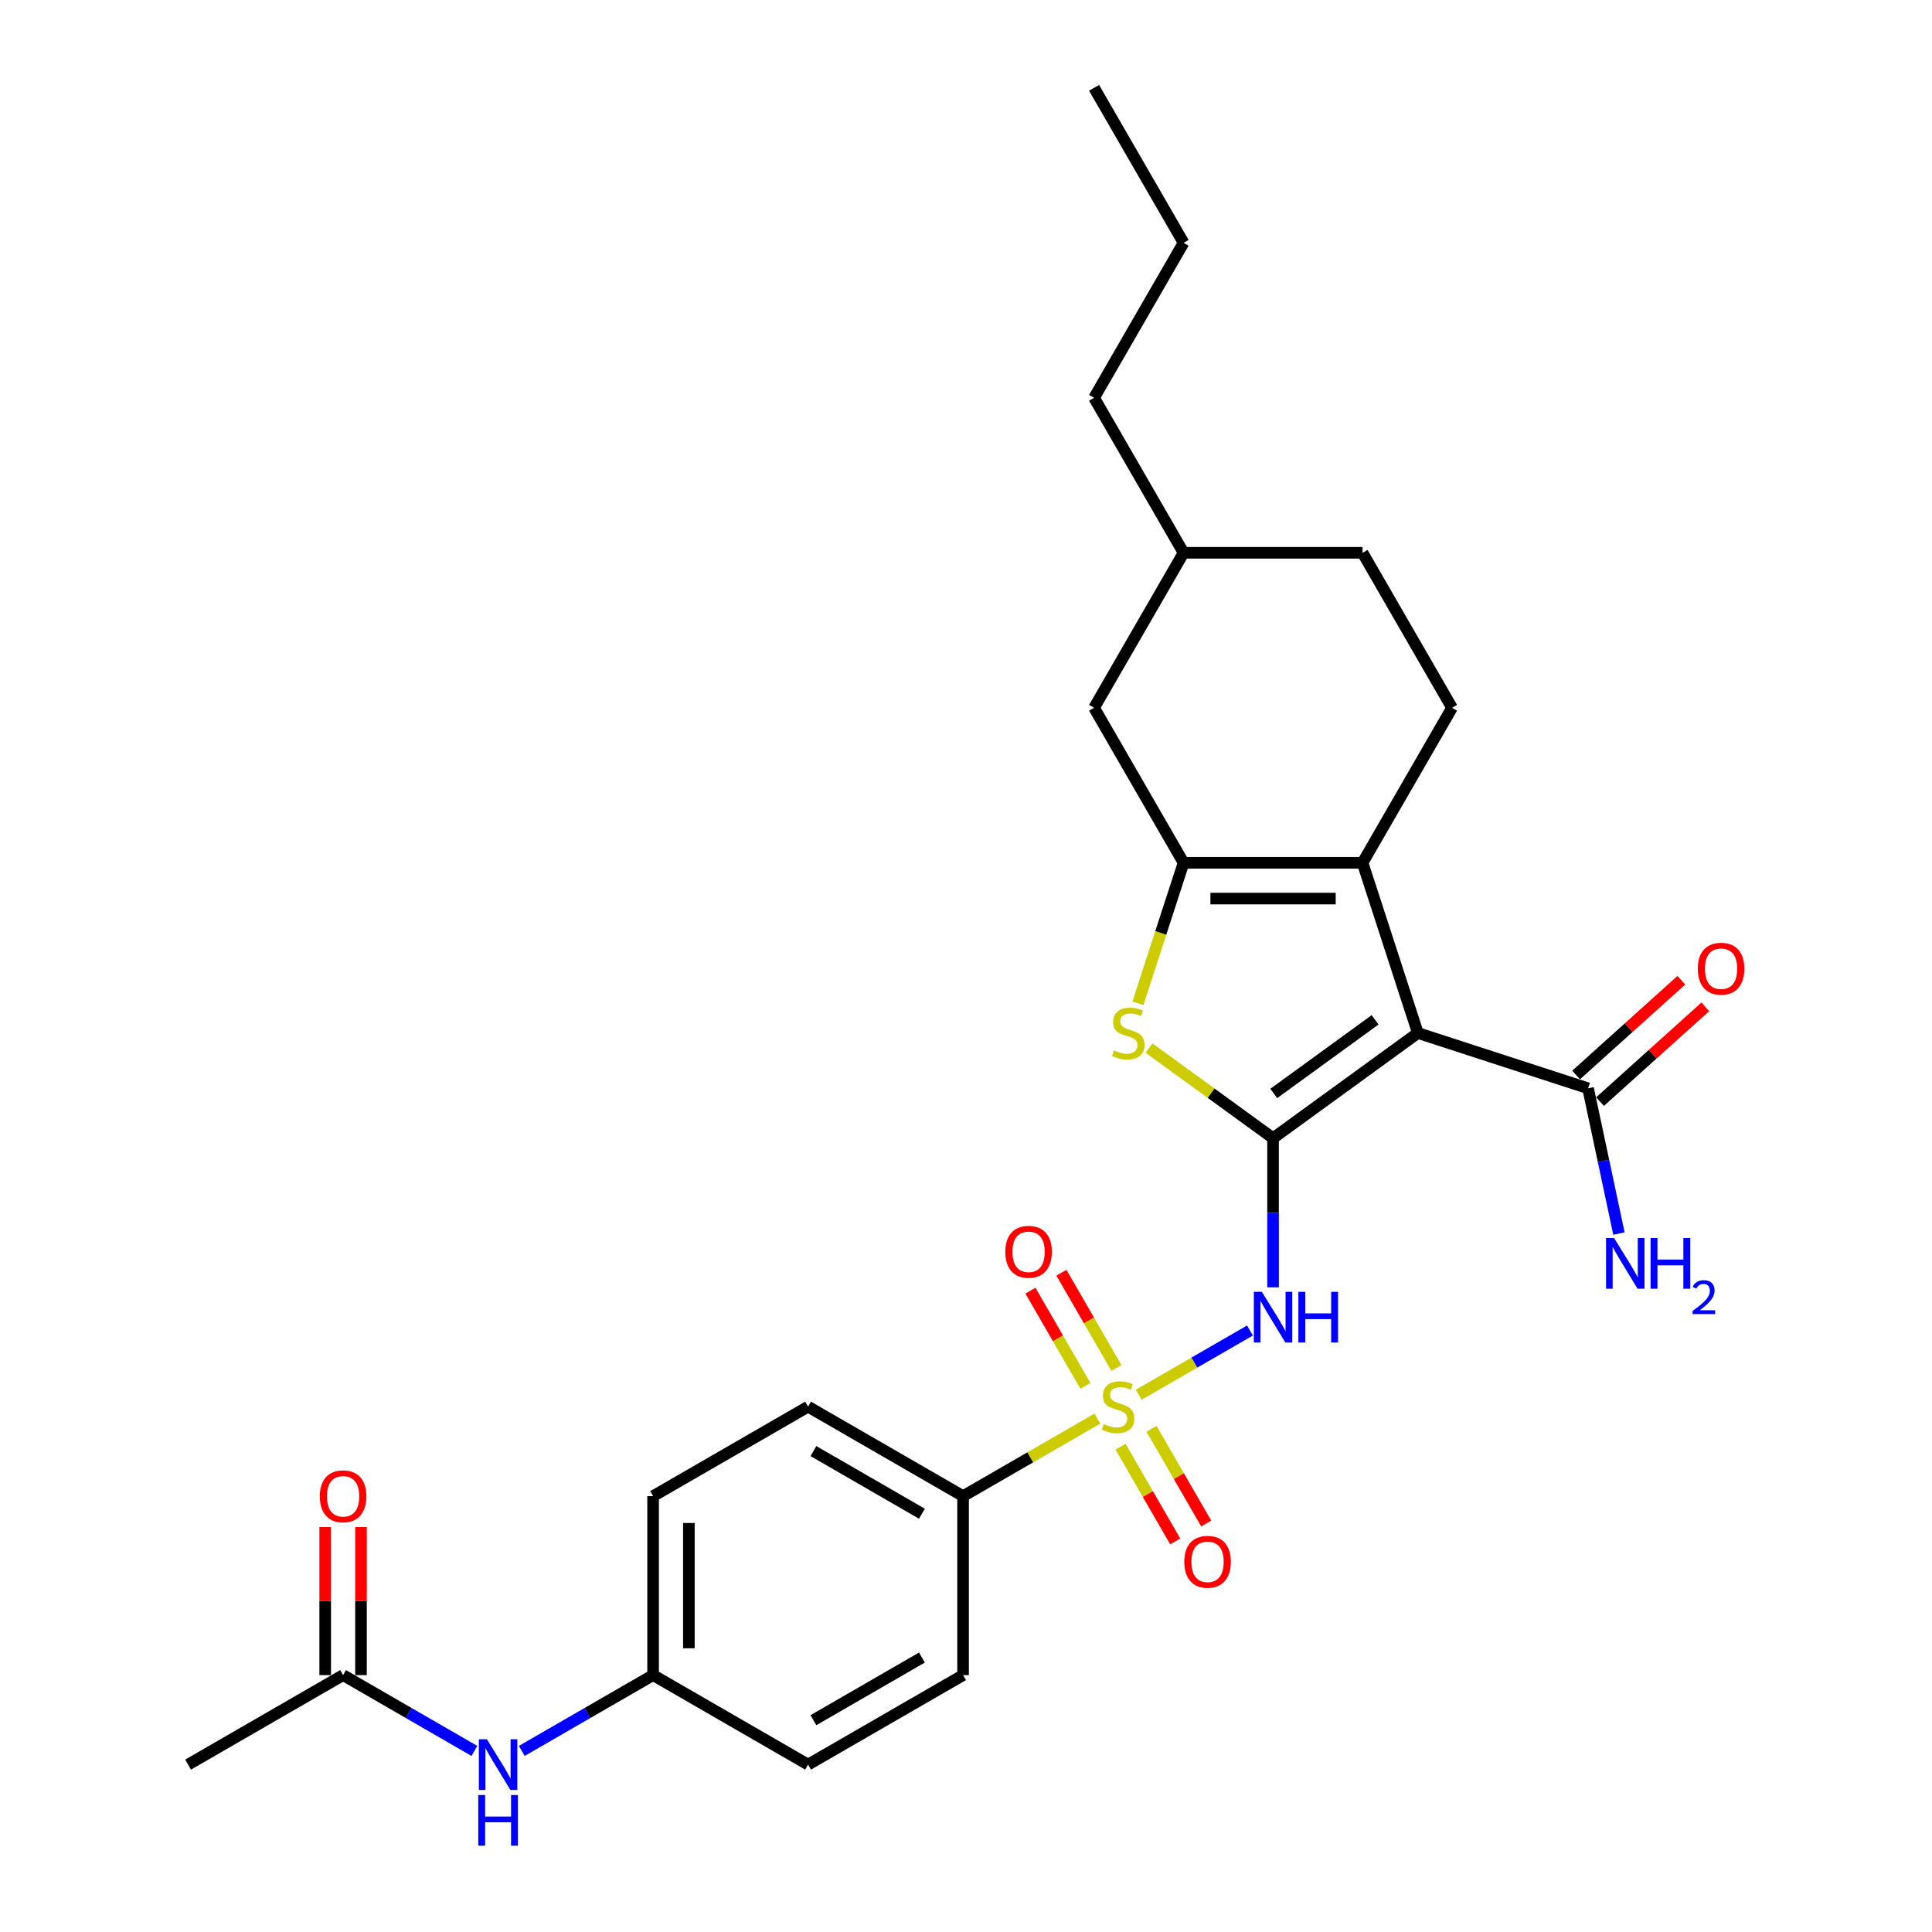 <?xml version='1.0' encoding='iso-8859-1'?>
<svg version='1.1' baseProfile='full'
              xmlns='http://www.w3.org/2000/svg'
                      xmlns:rdkit='http://www.rdkit.org/xml'
                      xmlns:xlink='http://www.w3.org/1999/xlink'
                  xml:space='preserve'
width='1000px' height='1000px' viewBox='0 0 1000 1000'>
<!-- END OF HEADER -->
<rect style='opacity:1.0;fill:#FFFFFF;stroke:none' width='1000' height='1000' x='0' y='0'> </rect>
<path class='bond-1' d='M 658.935,589.131 L 733.879,534.681' style='fill:none;fill-rule:evenodd;stroke:#000000;stroke-width:6px;stroke-linecap:butt;stroke-linejoin:miter;stroke-opacity:1' />
<path class='bond-1' d='M 659.287,565.975 L 711.747,527.86' style='fill:none;fill-rule:evenodd;stroke:#000000;stroke-width:6px;stroke-linecap:butt;stroke-linejoin:miter;stroke-opacity:1' />
<path class='bond-2' d='M 658.935,589.131 L 658.935,627.732' style='fill:none;fill-rule:evenodd;stroke:#000000;stroke-width:6px;stroke-linecap:butt;stroke-linejoin:miter;stroke-opacity:1' />
<path class='bond-2' d='M 658.935,627.732 L 658.935,666.334' style='fill:none;fill-rule:evenodd;stroke:#0000FF;stroke-width:6px;stroke-linecap:butt;stroke-linejoin:miter;stroke-opacity:1' />
<path class='bond-5' d='M 658.935,589.131 L 626.827,565.803' style='fill:none;fill-rule:evenodd;stroke:#000000;stroke-width:6px;stroke-linecap:butt;stroke-linejoin:miter;stroke-opacity:1' />
<path class='bond-5' d='M 626.827,565.803 L 594.718,542.475' style='fill:none;fill-rule:evenodd;stroke:#CCCC00;stroke-width:6px;stroke-linecap:butt;stroke-linejoin:miter;stroke-opacity:1' />
<path class='bond-0' d='M 589.437,721.891 L 618.208,705.28' style='fill:none;fill-rule:evenodd;stroke:#CCCC00;stroke-width:6px;stroke-linecap:butt;stroke-linejoin:miter;stroke-opacity:1' />
<path class='bond-0' d='M 618.208,705.28 L 646.98,688.669' style='fill:none;fill-rule:evenodd;stroke:#0000FF;stroke-width:6px;stroke-linecap:butt;stroke-linejoin:miter;stroke-opacity:1' />
<path class='bond-7' d='M 567.983,734.278 L 533.234,754.34' style='fill:none;fill-rule:evenodd;stroke:#CCCC00;stroke-width:6px;stroke-linecap:butt;stroke-linejoin:miter;stroke-opacity:1' />
<path class='bond-7' d='M 533.234,754.34 L 498.485,774.403' style='fill:none;fill-rule:evenodd;stroke:#000000;stroke-width:6px;stroke-linecap:butt;stroke-linejoin:miter;stroke-opacity:1' />
<path class='bond-9' d='M 577.844,708.057 L 563.616,683.415' style='fill:none;fill-rule:evenodd;stroke:#CCCC00;stroke-width:6px;stroke-linecap:butt;stroke-linejoin:miter;stroke-opacity:1' />
<path class='bond-9' d='M 563.616,683.415 L 549.389,658.773' style='fill:none;fill-rule:evenodd;stroke:#FF0000;stroke-width:6px;stroke-linecap:butt;stroke-linejoin:miter;stroke-opacity:1' />
<path class='bond-9' d='M 561.799,717.321 L 547.571,692.678' style='fill:none;fill-rule:evenodd;stroke:#CCCC00;stroke-width:6px;stroke-linecap:butt;stroke-linejoin:miter;stroke-opacity:1' />
<path class='bond-9' d='M 547.571,692.678 L 533.344,668.036' style='fill:none;fill-rule:evenodd;stroke:#FF0000;stroke-width:6px;stroke-linecap:butt;stroke-linejoin:miter;stroke-opacity:1' />
<path class='bond-10' d='M 579.983,748.817 L 594.13,773.321' style='fill:none;fill-rule:evenodd;stroke:#CCCC00;stroke-width:6px;stroke-linecap:butt;stroke-linejoin:miter;stroke-opacity:1' />
<path class='bond-10' d='M 594.13,773.321 L 608.278,797.825' style='fill:none;fill-rule:evenodd;stroke:#FF0000;stroke-width:6px;stroke-linecap:butt;stroke-linejoin:miter;stroke-opacity:1' />
<path class='bond-10' d='M 596.028,739.553 L 610.175,764.057' style='fill:none;fill-rule:evenodd;stroke:#CCCC00;stroke-width:6px;stroke-linecap:butt;stroke-linejoin:miter;stroke-opacity:1' />
<path class='bond-10' d='M 610.175,764.057 L 624.323,788.561' style='fill:none;fill-rule:evenodd;stroke:#FF0000;stroke-width:6px;stroke-linecap:butt;stroke-linejoin:miter;stroke-opacity:1' />
<path class='bond-3' d='M 733.879,534.681 L 705.253,446.579' style='fill:none;fill-rule:evenodd;stroke:#000000;stroke-width:6px;stroke-linecap:butt;stroke-linejoin:miter;stroke-opacity:1' />
<path class='bond-6' d='M 733.879,534.681 L 821.981,563.307' style='fill:none;fill-rule:evenodd;stroke:#000000;stroke-width:6px;stroke-linecap:butt;stroke-linejoin:miter;stroke-opacity:1' />
<path class='bond-8' d='M 705.253,446.579 L 751.571,366.354' style='fill:none;fill-rule:evenodd;stroke:#000000;stroke-width:6px;stroke-linecap:butt;stroke-linejoin:miter;stroke-opacity:1' />
<path class='bond-28' d='M 705.253,446.579 L 612.617,446.579' style='fill:none;fill-rule:evenodd;stroke:#000000;stroke-width:6px;stroke-linecap:butt;stroke-linejoin:miter;stroke-opacity:1' />
<path class='bond-28' d='M 691.357,465.106 L 626.512,465.106' style='fill:none;fill-rule:evenodd;stroke:#000000;stroke-width:6px;stroke-linecap:butt;stroke-linejoin:miter;stroke-opacity:1' />
<path class='bond-4' d='M 612.617,446.579 L 600.805,482.932' style='fill:none;fill-rule:evenodd;stroke:#000000;stroke-width:6px;stroke-linecap:butt;stroke-linejoin:miter;stroke-opacity:1' />
<path class='bond-4' d='M 600.805,482.932 L 588.994,519.285' style='fill:none;fill-rule:evenodd;stroke:#CCCC00;stroke-width:6px;stroke-linecap:butt;stroke-linejoin:miter;stroke-opacity:1' />
<path class='bond-11' d='M 612.617,446.579 L 566.299,366.354' style='fill:none;fill-rule:evenodd;stroke:#000000;stroke-width:6px;stroke-linecap:butt;stroke-linejoin:miter;stroke-opacity:1' />
<path class='bond-14' d='M 828.179,570.191 L 855.421,545.663' style='fill:none;fill-rule:evenodd;stroke:#000000;stroke-width:6px;stroke-linecap:butt;stroke-linejoin:miter;stroke-opacity:1' />
<path class='bond-14' d='M 855.421,545.663 L 882.663,521.134' style='fill:none;fill-rule:evenodd;stroke:#FF0000;stroke-width:6px;stroke-linecap:butt;stroke-linejoin:miter;stroke-opacity:1' />
<path class='bond-14' d='M 815.782,556.423 L 843.024,531.895' style='fill:none;fill-rule:evenodd;stroke:#000000;stroke-width:6px;stroke-linecap:butt;stroke-linejoin:miter;stroke-opacity:1' />
<path class='bond-14' d='M 843.024,531.895 L 870.265,507.366' style='fill:none;fill-rule:evenodd;stroke:#FF0000;stroke-width:6px;stroke-linecap:butt;stroke-linejoin:miter;stroke-opacity:1' />
<path class='bond-18' d='M 821.981,563.307 L 829.971,600.896' style='fill:none;fill-rule:evenodd;stroke:#000000;stroke-width:6px;stroke-linecap:butt;stroke-linejoin:miter;stroke-opacity:1' />
<path class='bond-18' d='M 829.971,600.896 L 837.96,638.486' style='fill:none;fill-rule:evenodd;stroke:#0000FF;stroke-width:6px;stroke-linecap:butt;stroke-linejoin:miter;stroke-opacity:1' />
<path class='bond-16' d='M 498.485,774.403 L 418.26,728.085' style='fill:none;fill-rule:evenodd;stroke:#000000;stroke-width:6px;stroke-linecap:butt;stroke-linejoin:miter;stroke-opacity:1' />
<path class='bond-16' d='M 477.188,783.5 L 421.03,751.077' style='fill:none;fill-rule:evenodd;stroke:#000000;stroke-width:6px;stroke-linecap:butt;stroke-linejoin:miter;stroke-opacity:1' />
<path class='bond-17' d='M 498.485,774.403 L 498.485,867.038' style='fill:none;fill-rule:evenodd;stroke:#000000;stroke-width:6px;stroke-linecap:butt;stroke-linejoin:miter;stroke-opacity:1' />
<path class='bond-20' d='M 751.571,366.354 L 705.253,286.129' style='fill:none;fill-rule:evenodd;stroke:#000000;stroke-width:6px;stroke-linecap:butt;stroke-linejoin:miter;stroke-opacity:1' />
<path class='bond-23' d='M 566.299,366.354 L 612.617,286.129' style='fill:none;fill-rule:evenodd;stroke:#000000;stroke-width:6px;stroke-linecap:butt;stroke-linejoin:miter;stroke-opacity:1' />
<path class='bond-12' d='M 177.585,867.038 L 211.565,886.657' style='fill:none;fill-rule:evenodd;stroke:#000000;stroke-width:6px;stroke-linecap:butt;stroke-linejoin:miter;stroke-opacity:1' />
<path class='bond-12' d='M 211.565,886.657 L 245.545,906.275' style='fill:none;fill-rule:evenodd;stroke:#0000FF;stroke-width:6px;stroke-linecap:butt;stroke-linejoin:miter;stroke-opacity:1' />
<path class='bond-15' d='M 186.849,867.038 L 186.849,828.715' style='fill:none;fill-rule:evenodd;stroke:#000000;stroke-width:6px;stroke-linecap:butt;stroke-linejoin:miter;stroke-opacity:1' />
<path class='bond-15' d='M 186.849,828.715 L 186.849,790.392' style='fill:none;fill-rule:evenodd;stroke:#FF0000;stroke-width:6px;stroke-linecap:butt;stroke-linejoin:miter;stroke-opacity:1' />
<path class='bond-15' d='M 168.322,867.038 L 168.322,828.715' style='fill:none;fill-rule:evenodd;stroke:#000000;stroke-width:6px;stroke-linecap:butt;stroke-linejoin:miter;stroke-opacity:1' />
<path class='bond-15' d='M 168.322,828.715 L 168.322,790.392' style='fill:none;fill-rule:evenodd;stroke:#FF0000;stroke-width:6px;stroke-linecap:butt;stroke-linejoin:miter;stroke-opacity:1' />
<path class='bond-24' d='M 177.585,867.038 L 97.36,913.356' style='fill:none;fill-rule:evenodd;stroke:#000000;stroke-width:6px;stroke-linecap:butt;stroke-linejoin:miter;stroke-opacity:1' />
<path class='bond-13' d='M 270.075,906.275 L 304.055,886.657' style='fill:none;fill-rule:evenodd;stroke:#0000FF;stroke-width:6px;stroke-linecap:butt;stroke-linejoin:miter;stroke-opacity:1' />
<path class='bond-13' d='M 304.055,886.657 L 338.035,867.038' style='fill:none;fill-rule:evenodd;stroke:#000000;stroke-width:6px;stroke-linecap:butt;stroke-linejoin:miter;stroke-opacity:1' />
<path class='bond-21' d='M 418.26,728.085 L 338.035,774.403' style='fill:none;fill-rule:evenodd;stroke:#000000;stroke-width:6px;stroke-linecap:butt;stroke-linejoin:miter;stroke-opacity:1' />
<path class='bond-22' d='M 498.485,867.038 L 418.26,913.356' style='fill:none;fill-rule:evenodd;stroke:#000000;stroke-width:6px;stroke-linecap:butt;stroke-linejoin:miter;stroke-opacity:1' />
<path class='bond-22' d='M 477.188,857.941 L 421.03,890.364' style='fill:none;fill-rule:evenodd;stroke:#000000;stroke-width:6px;stroke-linecap:butt;stroke-linejoin:miter;stroke-opacity:1' />
<path class='bond-19' d='M 338.035,867.038 L 418.26,913.356' style='fill:none;fill-rule:evenodd;stroke:#000000;stroke-width:6px;stroke-linecap:butt;stroke-linejoin:miter;stroke-opacity:1' />
<path class='bond-30' d='M 338.035,867.038 L 338.035,774.403' style='fill:none;fill-rule:evenodd;stroke:#000000;stroke-width:6px;stroke-linecap:butt;stroke-linejoin:miter;stroke-opacity:1' />
<path class='bond-30' d='M 356.562,853.143 L 356.562,788.298' style='fill:none;fill-rule:evenodd;stroke:#000000;stroke-width:6px;stroke-linecap:butt;stroke-linejoin:miter;stroke-opacity:1' />
<path class='bond-29' d='M 705.253,286.129 L 612.617,286.129' style='fill:none;fill-rule:evenodd;stroke:#000000;stroke-width:6px;stroke-linecap:butt;stroke-linejoin:miter;stroke-opacity:1' />
<path class='bond-25' d='M 612.617,286.129 L 566.299,205.904' style='fill:none;fill-rule:evenodd;stroke:#000000;stroke-width:6px;stroke-linecap:butt;stroke-linejoin:miter;stroke-opacity:1' />
<path class='bond-26' d='M 566.299,205.904 L 612.617,125.679' style='fill:none;fill-rule:evenodd;stroke:#000000;stroke-width:6px;stroke-linecap:butt;stroke-linejoin:miter;stroke-opacity:1' />
<path class='bond-27' d='M 612.617,125.679 L 566.299,45.455' style='fill:none;fill-rule:evenodd;stroke:#000000;stroke-width:6px;stroke-linecap:butt;stroke-linejoin:miter;stroke-opacity:1' />
<path  class='atom-1' d='M 571.299 737.089
Q 571.596 737.2, 572.818 737.719
Q 574.041 738.238, 575.375 738.571
Q 576.746 738.868, 578.08 738.868
Q 580.563 738.868, 582.008 737.682
Q 583.453 736.459, 583.453 734.347
Q 583.453 732.902, 582.712 732.013
Q 582.008 731.123, 580.896 730.642
Q 579.785 730.16, 577.932 729.604
Q 575.597 728.9, 574.189 728.233
Q 572.818 727.566, 571.818 726.158
Q 570.854 724.75, 570.854 722.378
Q 570.854 719.081, 573.078 717.043
Q 575.338 715.005, 579.785 715.005
Q 582.823 715.005, 586.269 716.45
L 585.417 719.303
Q 582.267 718.006, 579.896 718.006
Q 577.339 718.006, 575.931 719.081
Q 574.523 720.118, 574.56 721.934
Q 574.56 723.342, 575.264 724.194
Q 576.005 725.046, 577.043 725.528
Q 578.117 726.01, 579.896 726.566
Q 582.267 727.307, 583.675 728.048
Q 585.083 728.789, 586.084 730.308
Q 587.121 731.79, 587.121 734.347
Q 587.121 737.978, 584.676 739.942
Q 582.267 741.869, 578.228 741.869
Q 575.894 741.869, 574.115 741.35
Q 572.374 740.869, 570.299 740.016
L 571.299 737.089
' fill='#CCCC00'/>
<path  class='atom-3' d='M 653.136 668.65
L 661.733 682.545
Q 662.585 683.916, 663.956 686.399
Q 665.327 688.881, 665.401 689.03
L 665.401 668.65
L 668.884 668.65
L 668.884 694.884
L 665.29 694.884
L 656.063 679.692
Q 654.989 677.913, 653.84 675.875
Q 652.728 673.837, 652.395 673.207
L 652.395 694.884
L 648.986 694.884
L 648.986 668.65
L 653.136 668.65
' fill='#0000FF'/>
<path  class='atom-3' d='M 672.034 668.65
L 675.591 668.65
L 675.591 679.803
L 689.005 679.803
L 689.005 668.65
L 692.562 668.65
L 692.562 694.884
L 689.005 694.884
L 689.005 682.767
L 675.591 682.767
L 675.591 694.884
L 672.034 694.884
L 672.034 668.65
' fill='#0000FF'/>
<path  class='atom-6' d='M 576.58 543.685
Q 576.877 543.797, 578.099 544.315
Q 579.322 544.834, 580.656 545.168
Q 582.027 545.464, 583.361 545.464
Q 585.844 545.464, 587.289 544.278
Q 588.734 543.055, 588.734 540.943
Q 588.734 539.498, 587.993 538.609
Q 587.289 537.72, 586.177 537.238
Q 585.066 536.756, 583.213 536.2
Q 580.878 535.496, 579.47 534.829
Q 578.099 534.162, 577.099 532.754
Q 576.136 531.346, 576.136 528.975
Q 576.136 525.677, 578.359 523.639
Q 580.619 521.601, 585.066 521.601
Q 588.104 521.601, 591.55 523.046
L 590.698 525.899
Q 587.548 524.602, 585.177 524.602
Q 582.62 524.602, 581.212 525.677
Q 579.804 526.714, 579.841 528.53
Q 579.841 529.938, 580.545 530.79
Q 581.286 531.643, 582.324 532.124
Q 583.398 532.606, 585.177 533.162
Q 587.548 533.903, 588.956 534.644
Q 590.364 535.385, 591.365 536.904
Q 592.402 538.387, 592.402 540.943
Q 592.402 544.575, 589.957 546.539
Q 587.548 548.465, 583.509 548.465
Q 581.175 548.465, 579.396 547.947
Q 577.655 547.465, 575.58 546.613
L 576.58 543.685
' fill='#CCCC00'/>
<path  class='atom-10' d='M 520.349 647.934
Q 520.349 641.635, 523.462 638.115
Q 526.575 634.594, 532.392 634.594
Q 538.21 634.594, 541.322 638.115
Q 544.435 641.635, 544.435 647.934
Q 544.435 654.307, 541.285 657.939
Q 538.136 661.533, 532.392 661.533
Q 526.612 661.533, 523.462 657.939
Q 520.349 654.344, 520.349 647.934
M 532.392 658.569
Q 536.394 658.569, 538.543 655.901
Q 540.729 653.196, 540.729 647.934
Q 540.729 642.783, 538.543 640.19
Q 536.394 637.559, 532.392 637.559
Q 528.39 637.559, 526.204 640.153
Q 524.055 642.746, 524.055 647.934
Q 524.055 653.233, 526.204 655.901
Q 528.39 658.569, 532.392 658.569
' fill='#FF0000'/>
<path  class='atom-11' d='M 612.985 808.384
Q 612.985 802.085, 616.098 798.564
Q 619.21 795.044, 625.028 795.044
Q 630.845 795.044, 633.958 798.564
Q 637.071 802.085, 637.071 808.384
Q 637.071 814.757, 633.921 818.389
Q 630.771 821.983, 625.028 821.983
Q 619.247 821.983, 616.098 818.389
Q 612.985 814.794, 612.985 808.384
M 625.028 819.018
Q 629.03 819.018, 631.179 816.351
Q 633.365 813.646, 633.365 808.384
Q 633.365 803.233, 631.179 800.64
Q 629.03 798.009, 625.028 798.009
Q 621.026 798.009, 618.84 800.602
Q 616.691 803.196, 616.691 808.384
Q 616.691 813.683, 618.84 816.351
Q 621.026 819.018, 625.028 819.018
' fill='#FF0000'/>
<path  class='atom-14' d='M 252.011 900.239
L 260.608 914.135
Q 261.46 915.506, 262.831 917.988
Q 264.202 920.471, 264.276 920.619
L 264.276 900.239
L 267.759 900.239
L 267.759 926.474
L 264.165 926.474
L 254.938 911.281
Q 253.864 909.503, 252.715 907.465
Q 251.604 905.427, 251.27 904.797
L 251.27 926.474
L 247.861 926.474
L 247.861 900.239
L 252.011 900.239
' fill='#0000FF'/>
<path  class='atom-14' d='M 247.546 929.097
L 251.103 929.097
L 251.103 940.25
L 264.517 940.25
L 264.517 929.097
L 268.074 929.097
L 268.074 955.332
L 264.517 955.332
L 264.517 943.215
L 251.103 943.215
L 251.103 955.332
L 247.546 955.332
L 247.546 929.097
' fill='#0000FF'/>
<path  class='atom-15' d='M 878.78 501.396
Q 878.78 495.097, 881.892 491.576
Q 885.005 488.056, 890.823 488.056
Q 896.64 488.056, 899.753 491.576
Q 902.865 495.097, 902.865 501.396
Q 902.865 507.769, 899.716 511.401
Q 896.566 514.995, 890.823 514.995
Q 885.042 514.995, 881.892 511.401
Q 878.78 507.806, 878.78 501.396
M 890.823 512.03
Q 894.824 512.03, 896.974 509.363
Q 899.16 506.658, 899.16 501.396
Q 899.16 496.245, 896.974 493.652
Q 894.824 491.021, 890.823 491.021
Q 886.821 491.021, 884.634 493.614
Q 882.485 496.208, 882.485 501.396
Q 882.485 506.695, 884.634 509.363
Q 886.821 512.03, 890.823 512.03
' fill='#FF0000'/>
<path  class='atom-16' d='M 165.543 774.477
Q 165.543 768.178, 168.655 764.657
Q 171.768 761.137, 177.585 761.137
Q 183.403 761.137, 186.515 764.657
Q 189.628 768.178, 189.628 774.477
Q 189.628 780.85, 186.478 784.481
Q 183.329 788.076, 177.585 788.076
Q 171.805 788.076, 168.655 784.481
Q 165.543 780.887, 165.543 774.477
M 177.585 785.111
Q 181.587 785.111, 183.736 782.443
Q 185.922 779.739, 185.922 774.477
Q 185.922 769.326, 183.736 766.732
Q 181.587 764.102, 177.585 764.102
Q 173.583 764.102, 171.397 766.695
Q 169.248 769.289, 169.248 774.477
Q 169.248 779.776, 171.397 782.443
Q 173.583 785.111, 177.585 785.111
' fill='#FF0000'/>
<path  class='atom-19' d='M 835.442 640.801
L 844.038 654.697
Q 844.891 656.068, 846.262 658.55
Q 847.633 661.033, 847.707 661.181
L 847.707 640.801
L 851.19 640.801
L 851.19 667.036
L 847.596 667.036
L 838.369 651.844
Q 837.295 650.065, 836.146 648.027
Q 835.034 645.989, 834.701 645.359
L 834.701 667.036
L 831.292 667.036
L 831.292 640.801
L 835.442 640.801
' fill='#0000FF'/>
<path  class='atom-19' d='M 854.34 640.801
L 857.897 640.801
L 857.897 651.955
L 871.31 651.955
L 871.31 640.801
L 874.868 640.801
L 874.868 667.036
L 871.31 667.036
L 871.31 654.919
L 857.897 654.919
L 857.897 667.036
L 854.34 667.036
L 854.34 640.801
' fill='#0000FF'/>
<path  class='atom-19' d='M 876.139 666.115
Q 876.775 664.477, 878.291 663.572
Q 879.808 662.643, 881.911 662.643
Q 884.528 662.643, 885.995 664.061
Q 887.462 665.48, 887.462 667.999
Q 887.462 670.566, 885.555 672.963
Q 883.672 675.36, 879.759 678.197
L 887.756 678.197
L 887.756 680.153
L 876.09 680.153
L 876.09 678.515
Q 879.319 676.216, 881.226 674.504
Q 883.158 672.792, 884.087 671.251
Q 885.017 669.71, 885.017 668.121
Q 885.017 666.458, 884.185 665.529
Q 883.354 664.599, 881.911 664.599
Q 880.517 664.599, 879.588 665.162
Q 878.658 665.724, 877.998 666.971
L 876.139 666.115
' fill='#0000FF'/>
</svg>

